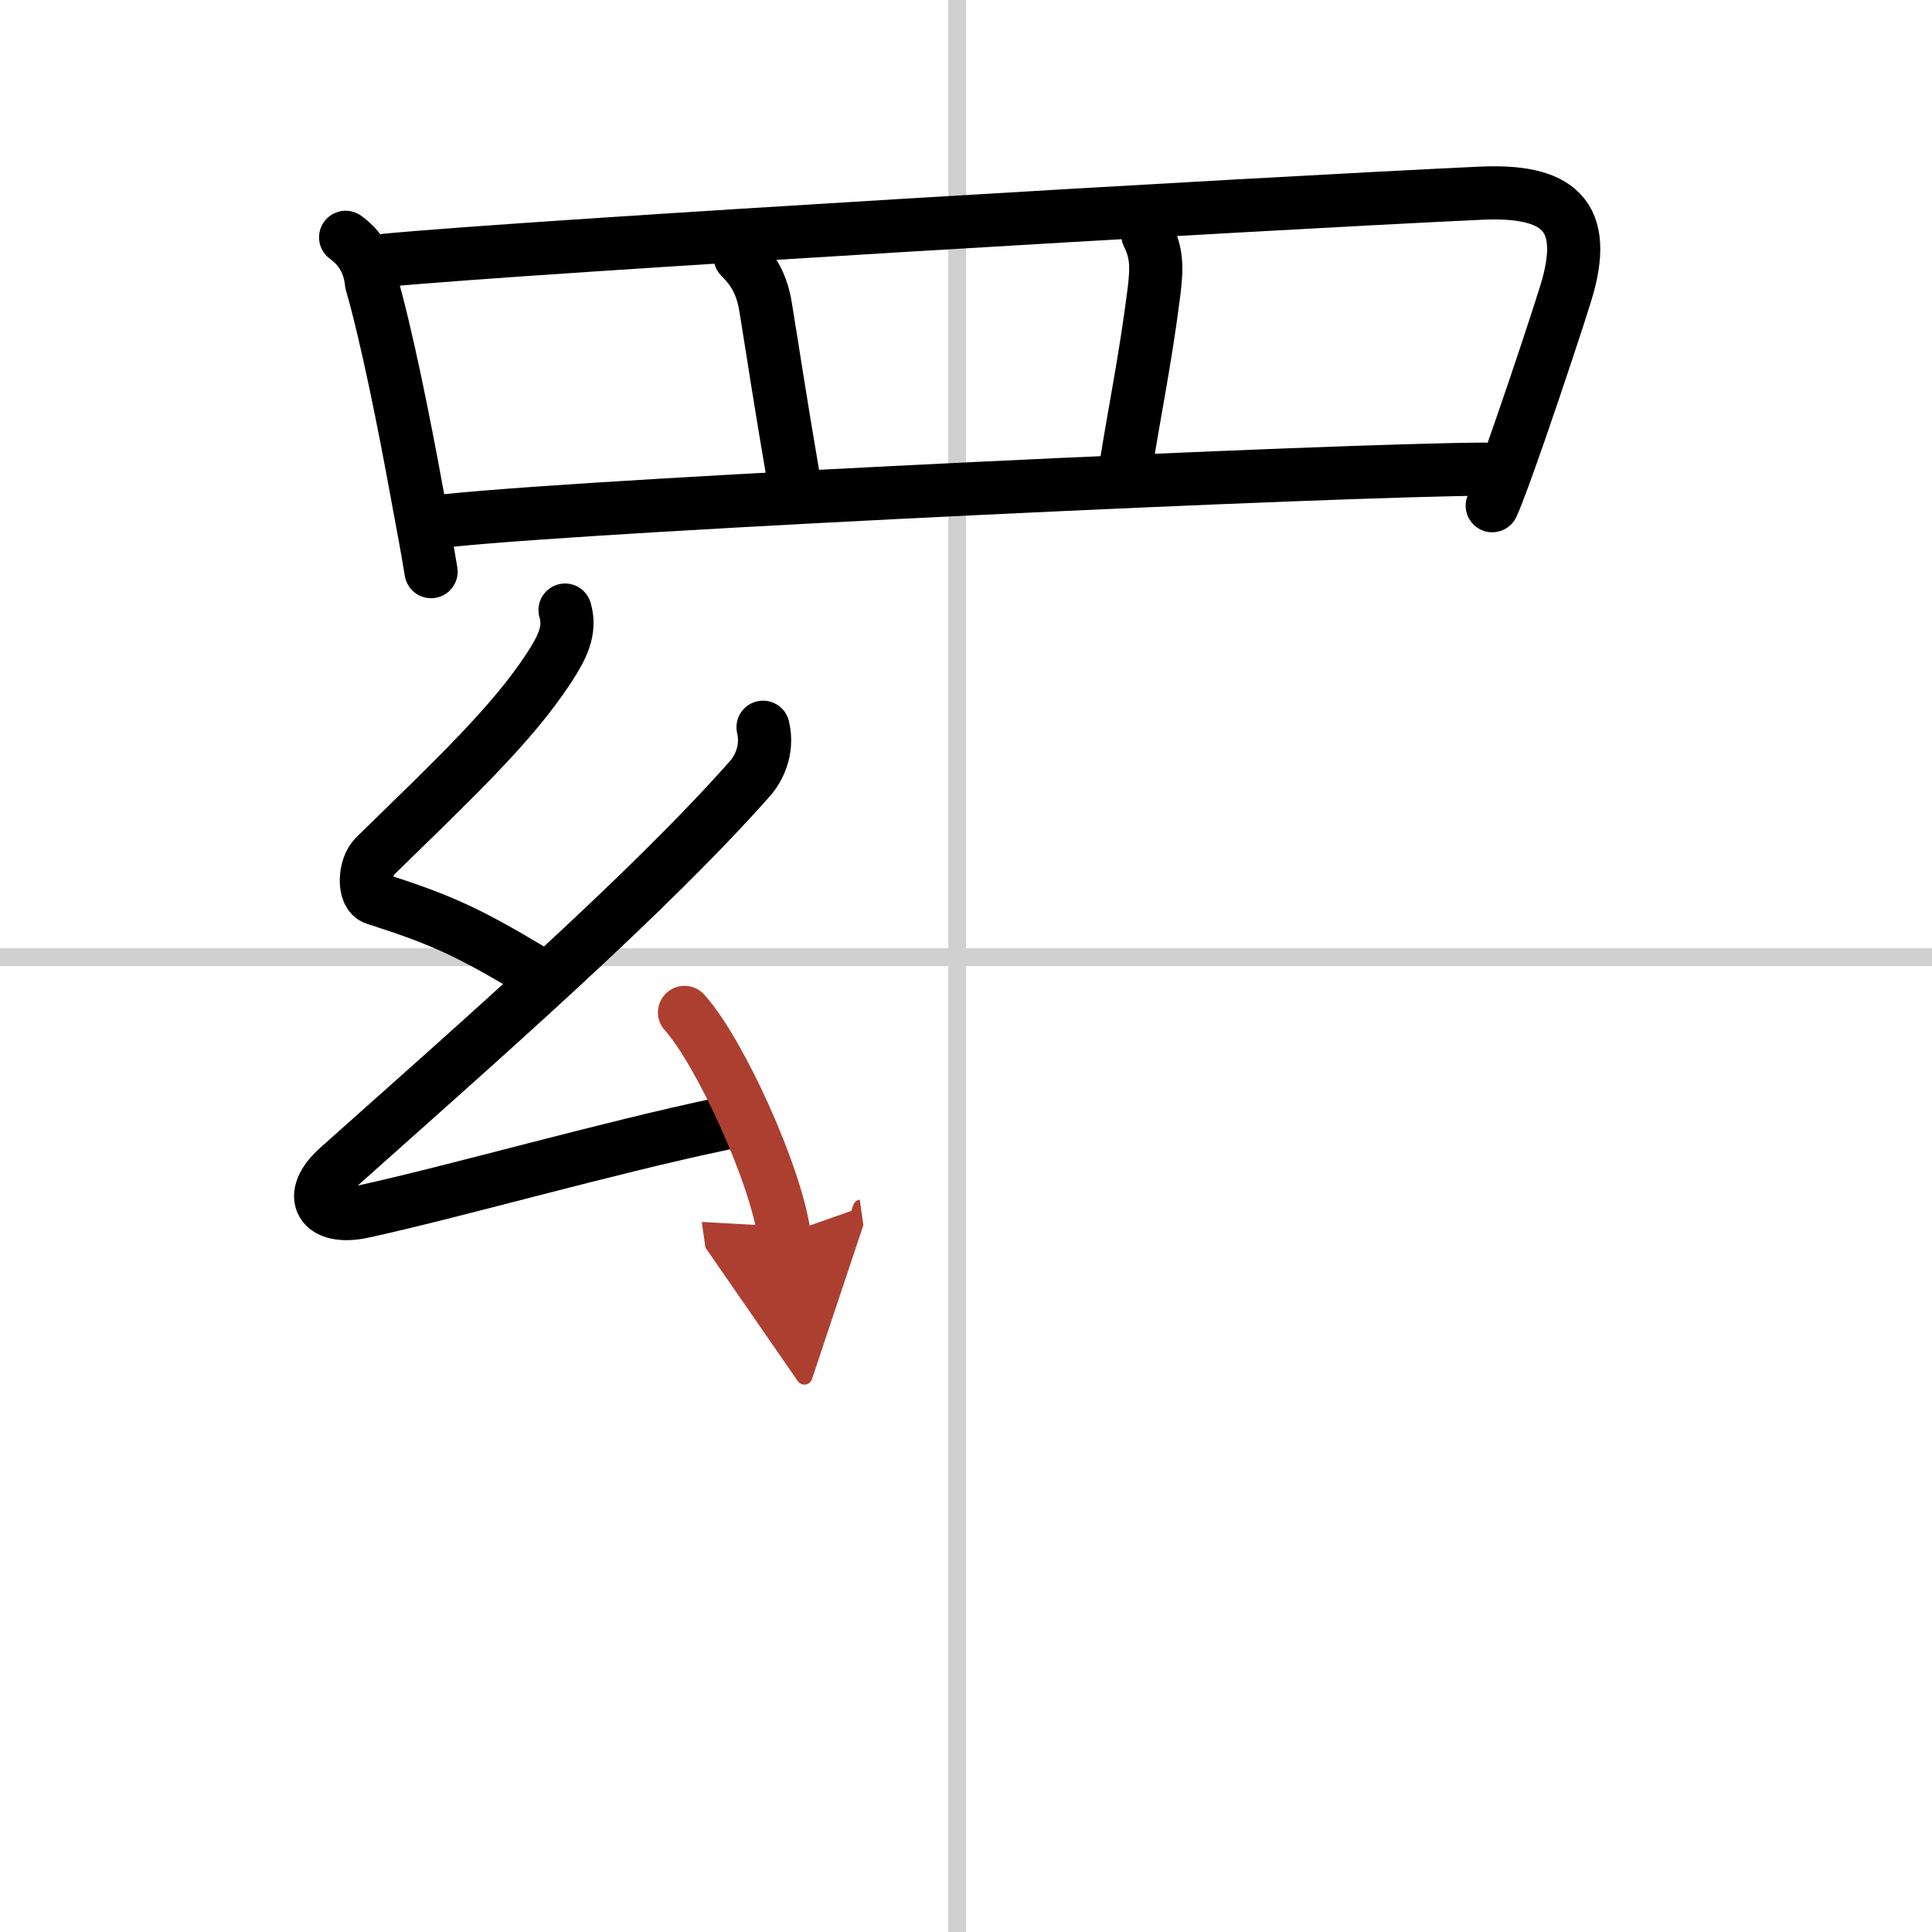 <svg width="400" height="400" viewBox="0 0 109 109" xmlns="http://www.w3.org/2000/svg"><defs><marker id="a" markerWidth="4" orient="auto" refX="1" refY="5" viewBox="0 0 10 10"><polyline points="0 0 10 5 0 10 1 5" fill="#ad3f31" stroke="#ad3f31"/></marker></defs><g fill="none" stroke="#000" stroke-linecap="round" stroke-linejoin="round" stroke-width="3"><rect width="100%" height="100%" fill="#fff" stroke="#fff"/><line x1="54" x2="54" y2="109" stroke="#d0d0d0" stroke-width="1"/><line x2="109" y1="54" y2="54" stroke="#d0d0d0" stroke-width="1"/><path d="m19.5 13.39c0.87 0.63 1.35 1.49 1.46 2.58 0.85 2.94 1.86 7.98 2.55 11.78 0.31 1.69 0.58 3.07 0.81 4.5"/><path d="m21.79 14.68c8.46-0.8 48.84-3.18 61.74-3.78 4.32-0.2 6.21 1.18 4.79 5.7-0.4 1.3-1.55 4.78-2.56 7.69-0.68 1.95-1.29 3.65-1.57 4.24"/><path d="m41.76 14.5c0.75 0.75 1.22 1.53 1.43 2.8 0.49 3 0.81 5.2 1.54 9.45"/><path d="m64.76 13.25c0.49 1 0.53 1.76 0.34 3.26-0.48 3.79-1.1 6.74-1.57 9.74"/><path d="m25.24 29.37c9.64-0.99 50.51-2.87 58.53-2.9"/><path d="m31.88 34.42c0.34 1.16-0.17 2.13-0.92 3.28-2.08 3.17-5.24 6.15-9.8 10.6-0.63 0.62-0.68 2.18 0 2.39 3.6 1.16 5.1 1.8 8.85 4.05"/><path d="m43.05 41.03c0.32 1.34-0.31 2.42-0.75 2.91-5.8 6.55-15.24 14.8-23.23 21.93-1.83 1.63-0.95 3 1.4 2.49 5.07-1.1 13.87-3.62 20.29-4.96"/><path d="m38.62 57.12c1.99 2.21 5.13 9.09 5.62 12.53" marker-end="url(#a)" stroke="#ad3f31"/></g></svg>
